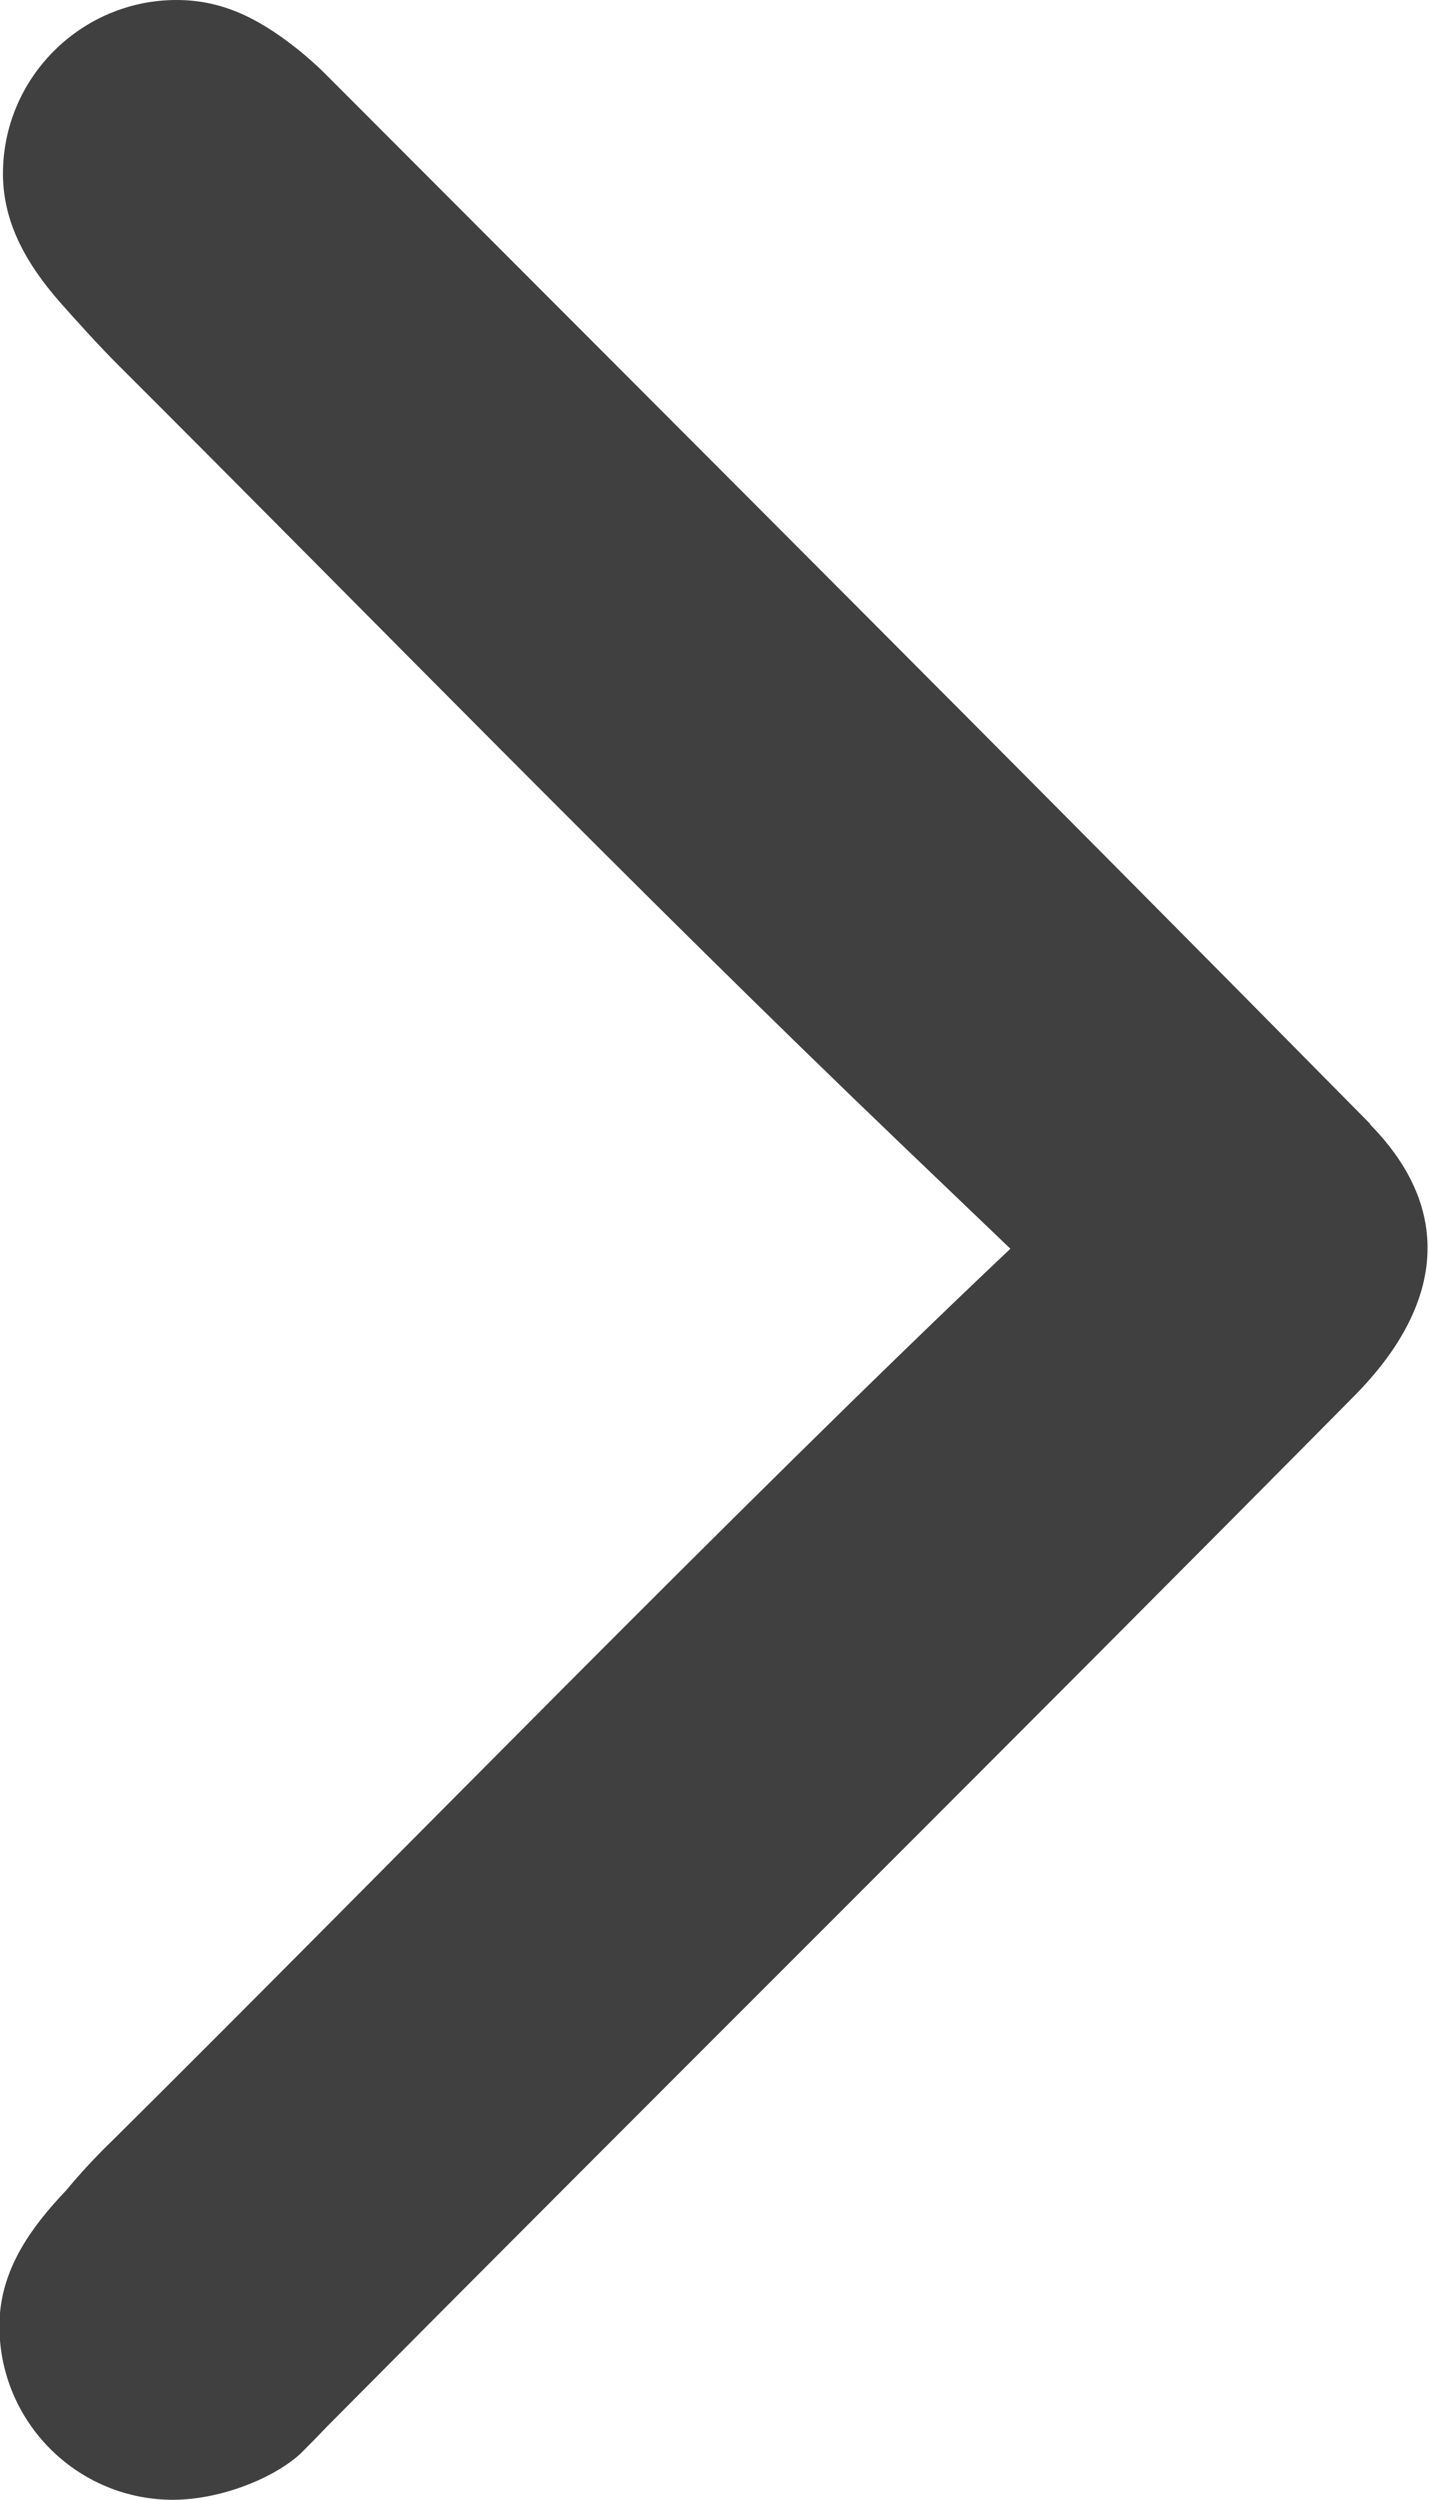 <?xml version="1.0" encoding="UTF-8"?><svg id="Calque_2" xmlns="http://www.w3.org/2000/svg" viewBox="0 0 24.27 42.44"><defs><style>.cls-1{fill:#404040;stroke-width:0px;}</style></defs><g id="Calque_1-2"><path class="cls-1" d="m23.28,19.09C17.38,13.11,11.44,7.18,5.5,1.23c-.11-.11-.27-.25-.39-.35-.62-.5-1.26-.88-2.11-.88C1.38,0,.05,1.32.05,2.95c0,.86.43,1.56.95,2.16.32.36.66.74,1.02,1.1,4.42,4.41,8.76,8.88,13.27,13.2,1.42,1.36,1.87,1.79,1.87,1.79-4.59,4.34-10.75,10.68-15.24,15.13-.29.28-.56.57-.79.85-.61.64-1.14,1.37-1.14,2.31,0,1.63,1.32,2.95,2.95,2.95.74,0,1.64-.32,2.15-.77.21-.21.25-.25.47-.48,5.8-5.84,11.65-11.64,17.44-17.49,1.41-1.42,1.79-3.07.26-4.62Z"/></g></svg>